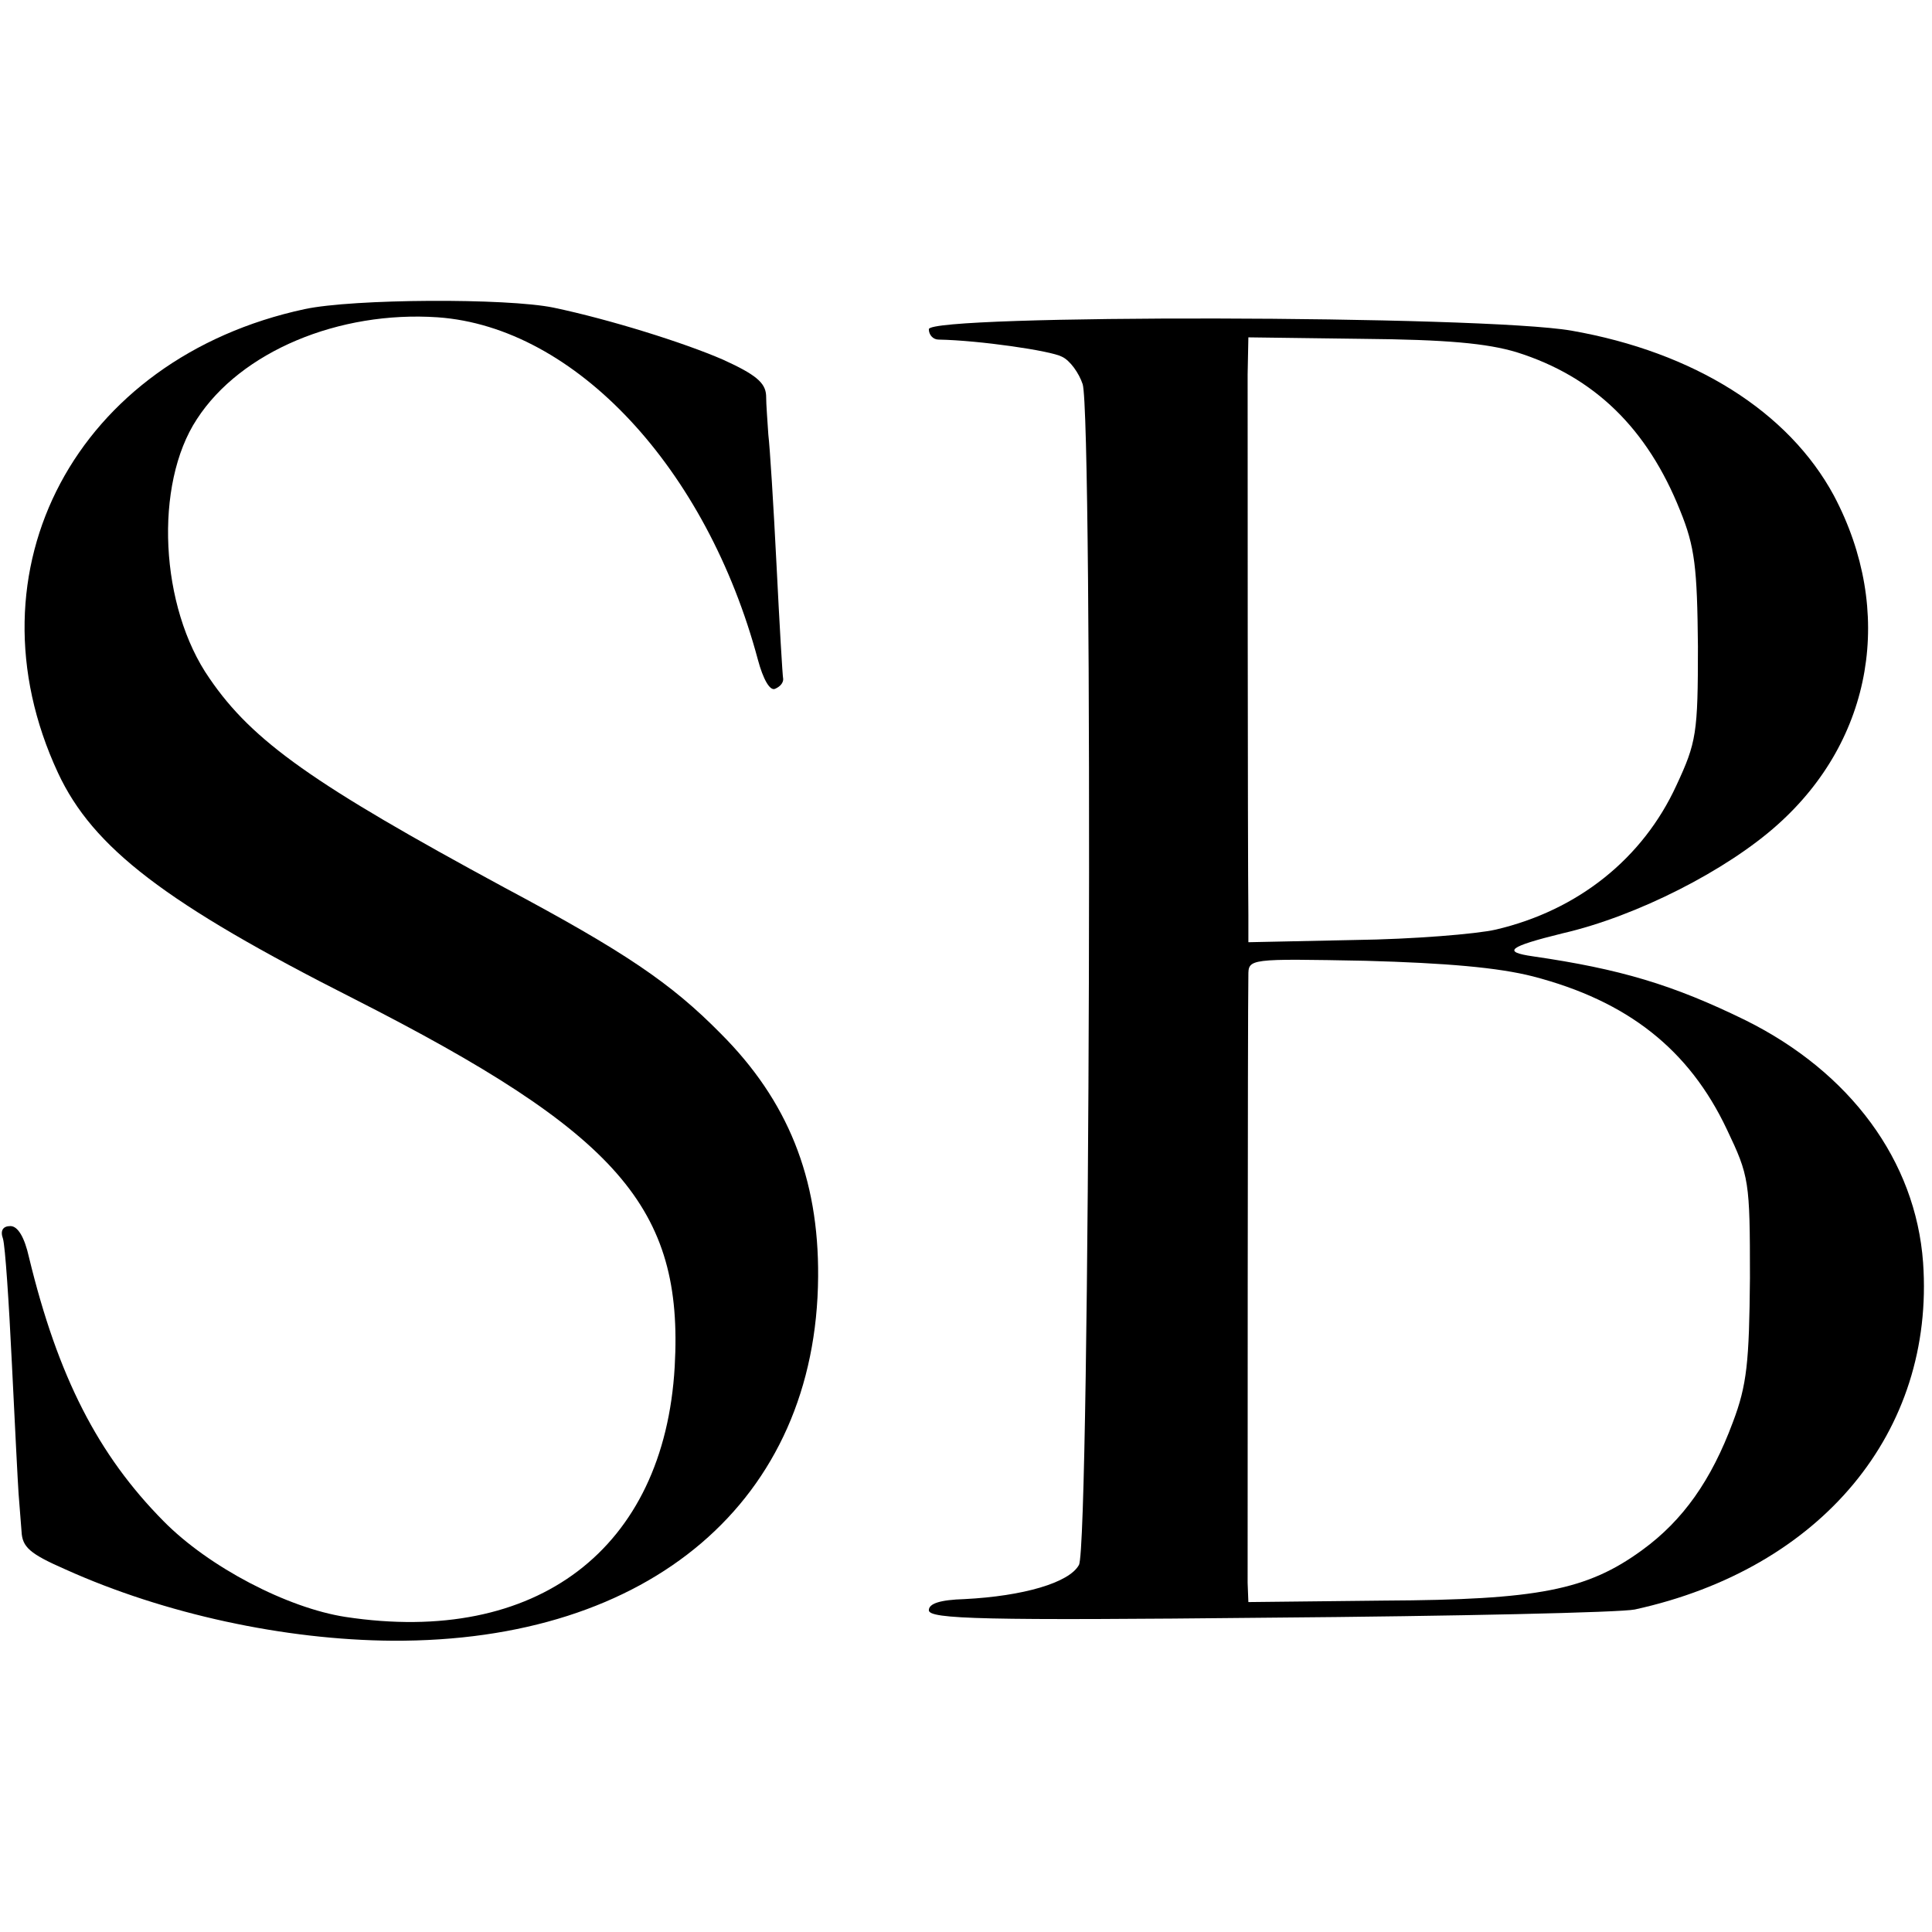 <?xml version="1.0" standalone="no"?>
<!DOCTYPE svg PUBLIC "-//W3C//DTD SVG 20010904//EN"
 "http://www.w3.org/TR/2001/REC-SVG-20010904/DTD/svg10.dtd">
<svg version="1.0" xmlns="http://www.w3.org/2000/svg"
 width="260pt" height="260pt" viewBox="0 0 260 260"
 preserveAspectRatio="xMidYMid meet">
<g transform="translate(0,260) scale(0.1,-0.1)"
fill="#000000" stroke="none">
<path d="M410 2184 c-307 -66 -459 -351 -332 -624 47 -101 145 -176 398 -304
356 -181 444 -281 432 -495 -14 -246 -186 -376 -443 -337 -78 12 -184 67 -245
129 -88 89 -142 194 -181 355 -6 27 -15 42 -25 42 -10 0 -14 -6 -10 -17 3 -10
8 -85 12 -168 4 -82 8 -161 9 -175 1 -14 3 -37 4 -51 1 -21 11 -30 59 -51 133
-60 295 -95 440 -96 347 -2 571 189 573 490 1 133 -41 237 -131 327 -67 68
-129 110 -292 197 -255 138 -338 196 -396 281 -67 96 -75 261 -17 349 59 91
191 146 324 137 185 -13 362 -203 431 -461 7 -26 16 -42 23 -39 7 3 11 8 11
13 -1 5 -5 74 -9 154 -4 80 -9 159 -11 175 -1 17 -3 40 -3 53 -1 17 -14 28
-58 48 -53 23 -152 54 -228 70 -63 13 -270 12 -335 -2z"/>
<path d="M1250 2157 c0 -8 6 -14 13 -14 55 -1 151 -15 166 -23 11 -5 23 -22
28 -37 14 -44 10 -1563 -5 -1589 -13 -24 -75 -42 -154 -46 -33 -1 -48 -6 -48
-15 0 -12 74 -14 458 -10 251 2 473 7 492 11 251 55 404 239 388 467 -10 137
-98 256 -239 326 -98 48 -169 69 -286 86 -42 6 -33 13 40 31 100 23 221 85
289 146 129 115 158 288 76 443 -61 113 -188 193 -353 222 -121 21 -865 22
-865 2z m791 -31 c105 -33 176 -103 220 -213 20 -49 23 -77 24 -183 0 -117 -2
-129 -29 -187 -45 -98 -132 -168 -243 -194 -26 -6 -112 -13 -190 -14 l-143 -3
0 37 c-1 84 -1 680 -1 727 l1 50 153 -2 c114 -1 168 -6 208 -18z m22 -840
c127 -33 210 -98 261 -206 30 -63 31 -69 31 -200 -1 -113 -4 -144 -23 -194
-29 -78 -67 -132 -122 -172 -74 -54 -140 -67 -347 -68 l-183 -2 -1 26 c0 25 0
774 1 817 0 23 0 23 158 20 108 -3 178 -9 225 -21z"/>
</g>
</svg>
